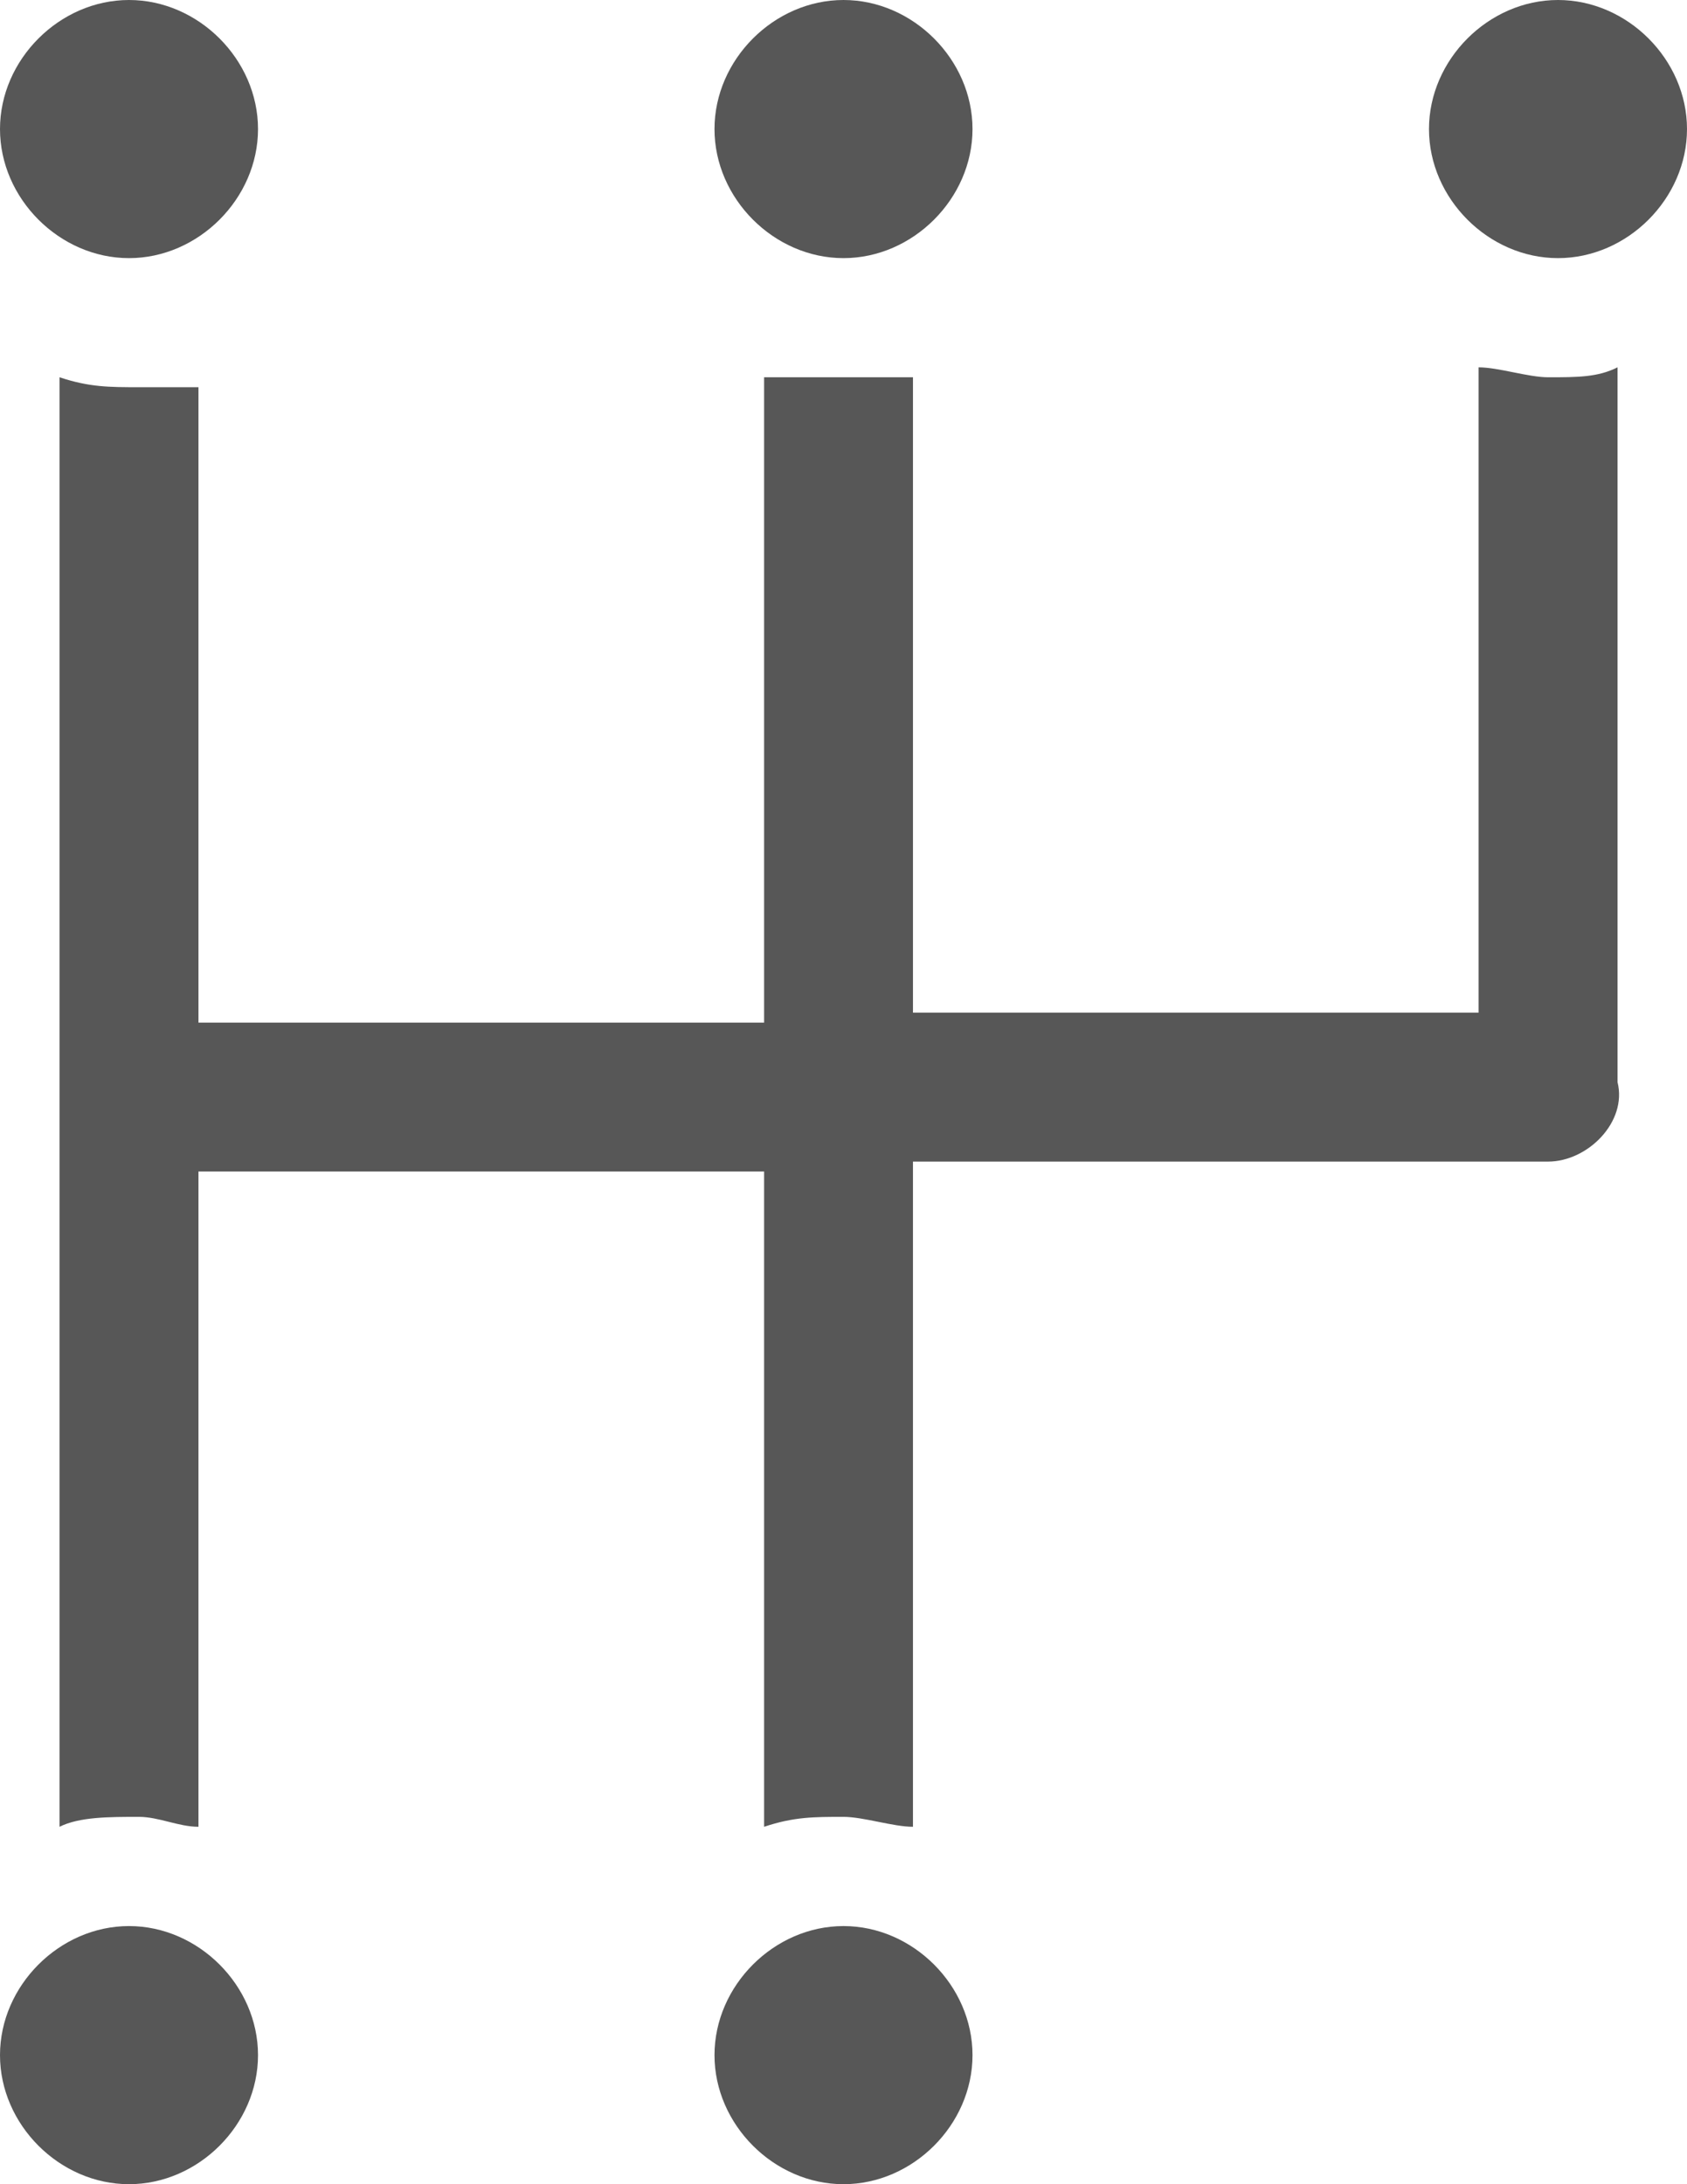 <?xml version="1.0" encoding="UTF-8"?>
<!-- Generator: Adobe Illustrator 17.1.0, SVG Export Plug-In . SVG Version: 6.00 Build 0)  -->
<!DOCTYPE svg PUBLIC "-//W3C//DTD SVG 1.1//EN" "http://www.w3.org/Graphics/SVG/1.1/DTD/svg11.dtd">
<svg version="1.1" id="Camada_1" xmlns="http://www.w3.org/2000/svg" xmlns:xlink="http://www.w3.org/1999/xlink" x="0px" y="0px" width="17px" height="22px" viewBox="0 0 17 22" enable-background="new 0 0 17 22" xml:space="preserve">
<g>
	<path fill="#575757" d="M15.6,11.7c-0.2,0-0.3,0-0.5,0c-3.1,0-2.8,0-5.9,0c0,0.7,0,5.9,0,6.7c-0.2,0-0.5-0.1-0.7-0.1   c-0.3,0-0.5,0-0.8,0.1c0-0.7,0-5.9,0-6.6c-3.1,0-2.6,0-5.7,0c0,0.7,0,5.9,0,6.6c-0.2,0-0.4-0.1-0.6-0.1c-0.3,0-0.6,0-0.8,0.1   c0-2.2,0-12.4,0-14.6c0.3,0.1,0.5,0.1,0.8,0.1c0.2,0,0.4,0,0.6,0c0,1,0,5.4,0,6.4c3.1,0,2.6,0,5.7,0c0-1,0-5.5,0-6.5   C8,3.8,8.3,3.8,8.5,3.8c0.2,0,0.5,0,0.7,0c0,1,0,5.4,0,6.4c3,0,2.6,0,5.7,0c0-1,0-5.5,0-6.5c0.2,0,0.5,0.1,0.7,0.1   c0.3,0,0.5,0,0.7-0.1c0,1.2,0,5.9,0,7.2C16.4,11.3,16,11.7,15.6,11.7L15.6,11.7z"/>
	<path fill="#575757" d="M1.3,2.6C0.6,2.6,0,2,0,1.3C0,0.6,0.6,0,1.3,0s1.3,0.6,1.3,1.3C2.6,2,2,2.6,1.3,2.6L1.3,2.6z"/>
	<path fill="#575757" d="M8.5,2.6C7.8,2.6,7.2,2,7.2,1.3C7.2,0.6,7.8,0,8.5,0c0.7,0,1.3,0.6,1.3,1.3C9.8,2,9.2,2.6,8.5,2.6L8.5,2.6z   "/>
	<path fill="#575757" d="M15.7,2.6c-0.7,0-1.3-0.6-1.3-1.3C14.4,0.6,15,0,15.7,0C16.4,0,17,0.6,17,1.3C17,2,16.4,2.6,15.7,2.6   L15.7,2.6z"/>
	<path fill="#575757" d="M1.3,22C0.6,22,0,21.4,0,20.7c0-0.7,0.6-1.3,1.3-1.3s1.3,0.6,1.3,1.3C2.6,21.4,2,22,1.3,22L1.3,22z"/>
	<path fill="#575757" d="M8.5,22c-0.7,0-1.3-0.6-1.3-1.3c0-0.7,0.6-1.3,1.3-1.3c0.7,0,1.3,0.6,1.3,1.3C9.8,21.4,9.2,22,8.5,22   L8.5,22z"/>
</g>
</svg>